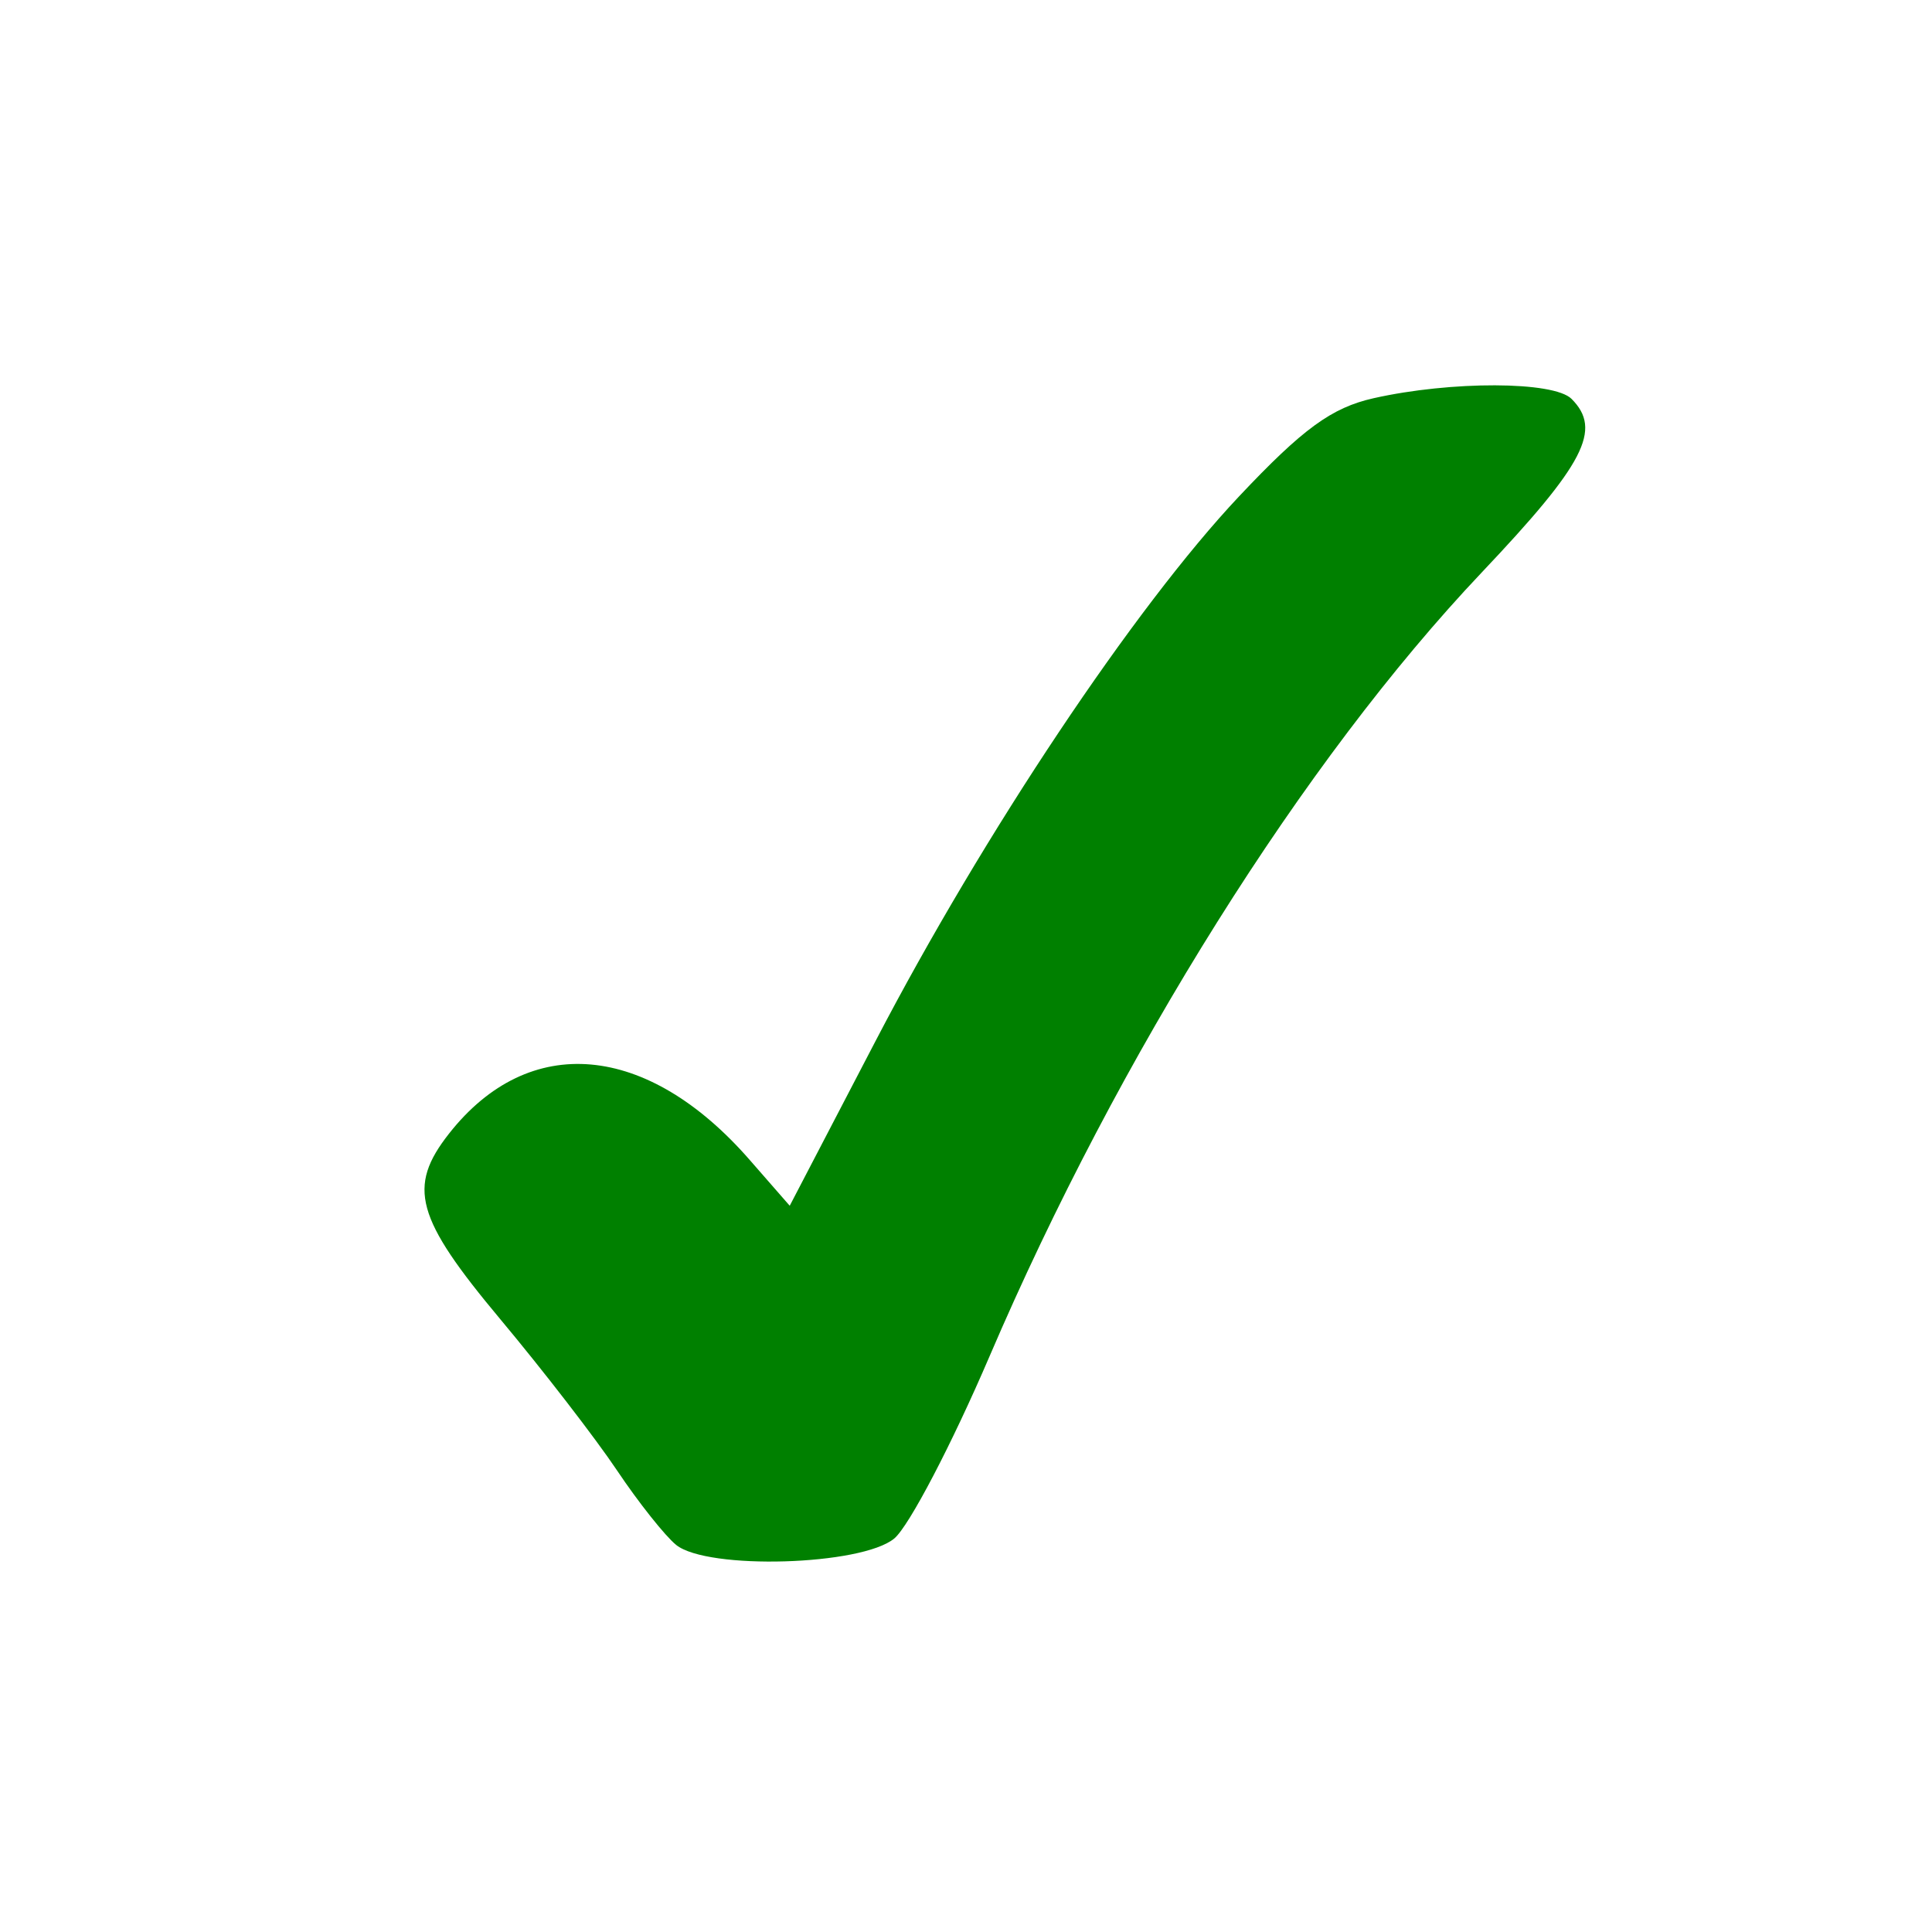 <?xml version='1.0' encoding='UTF-8' standalone='no'?>
<svg width="468pt" xmlns:rdf="http://www.w3.org/1999/02/22-rdf-syntax-ns#" version="1" preserveAspectRatio="xMidYMid meet" xmlns="http://www.w3.org/2000/svg" height="468pt" viewBox="0 0 468 468" xmlns:sodipodi="http://sodipodi.sourceforge.net/DTD/sodipodi-0.dtd" xmlns:cc="http://creativecommons.org/ns#" xmlns:dc="http://purl.org/dc/elements/1.1/" xmlns:svg="http://www.w3.org/2000/svg" xmlns:inkscape="http://www.inkscape.org/namespaces/inkscape" >
<defs/>
<g fill="#000000" stroke="none" style="fill:#008000" transform="translate(0,468) scale(0.031,-0.031)" >
<path style="fill:#008000" d="M 10733,11985 C 10405.9,11911.5 10180.2,11746.8 9683,11219 C 8865.19,10350.8 7688.44,8587.77 6842,6963 L 6171,5675 L 5860,6031 C 5058,6952 4134.07,7033.95 3509,6239 C 3181.07,5821.95 3247.68,5579.73 3908,4790 C 4242.68,4389.73 4654,3857 4822,3606 C 4990,3355 5198,3094 5283,3025 C 5528,2827 6733,2863 6988,3075 C 7103,3171 7438.56,3813.19 7733,4500 C 8740.56,6850.19 10187.8,9155.15 11575,10620 C 12383.8,11474.1 12521,11739 12280,11980 C 12141,12119 11339.9,12121.5 10733,11985 z" />
</g>
</svg>
